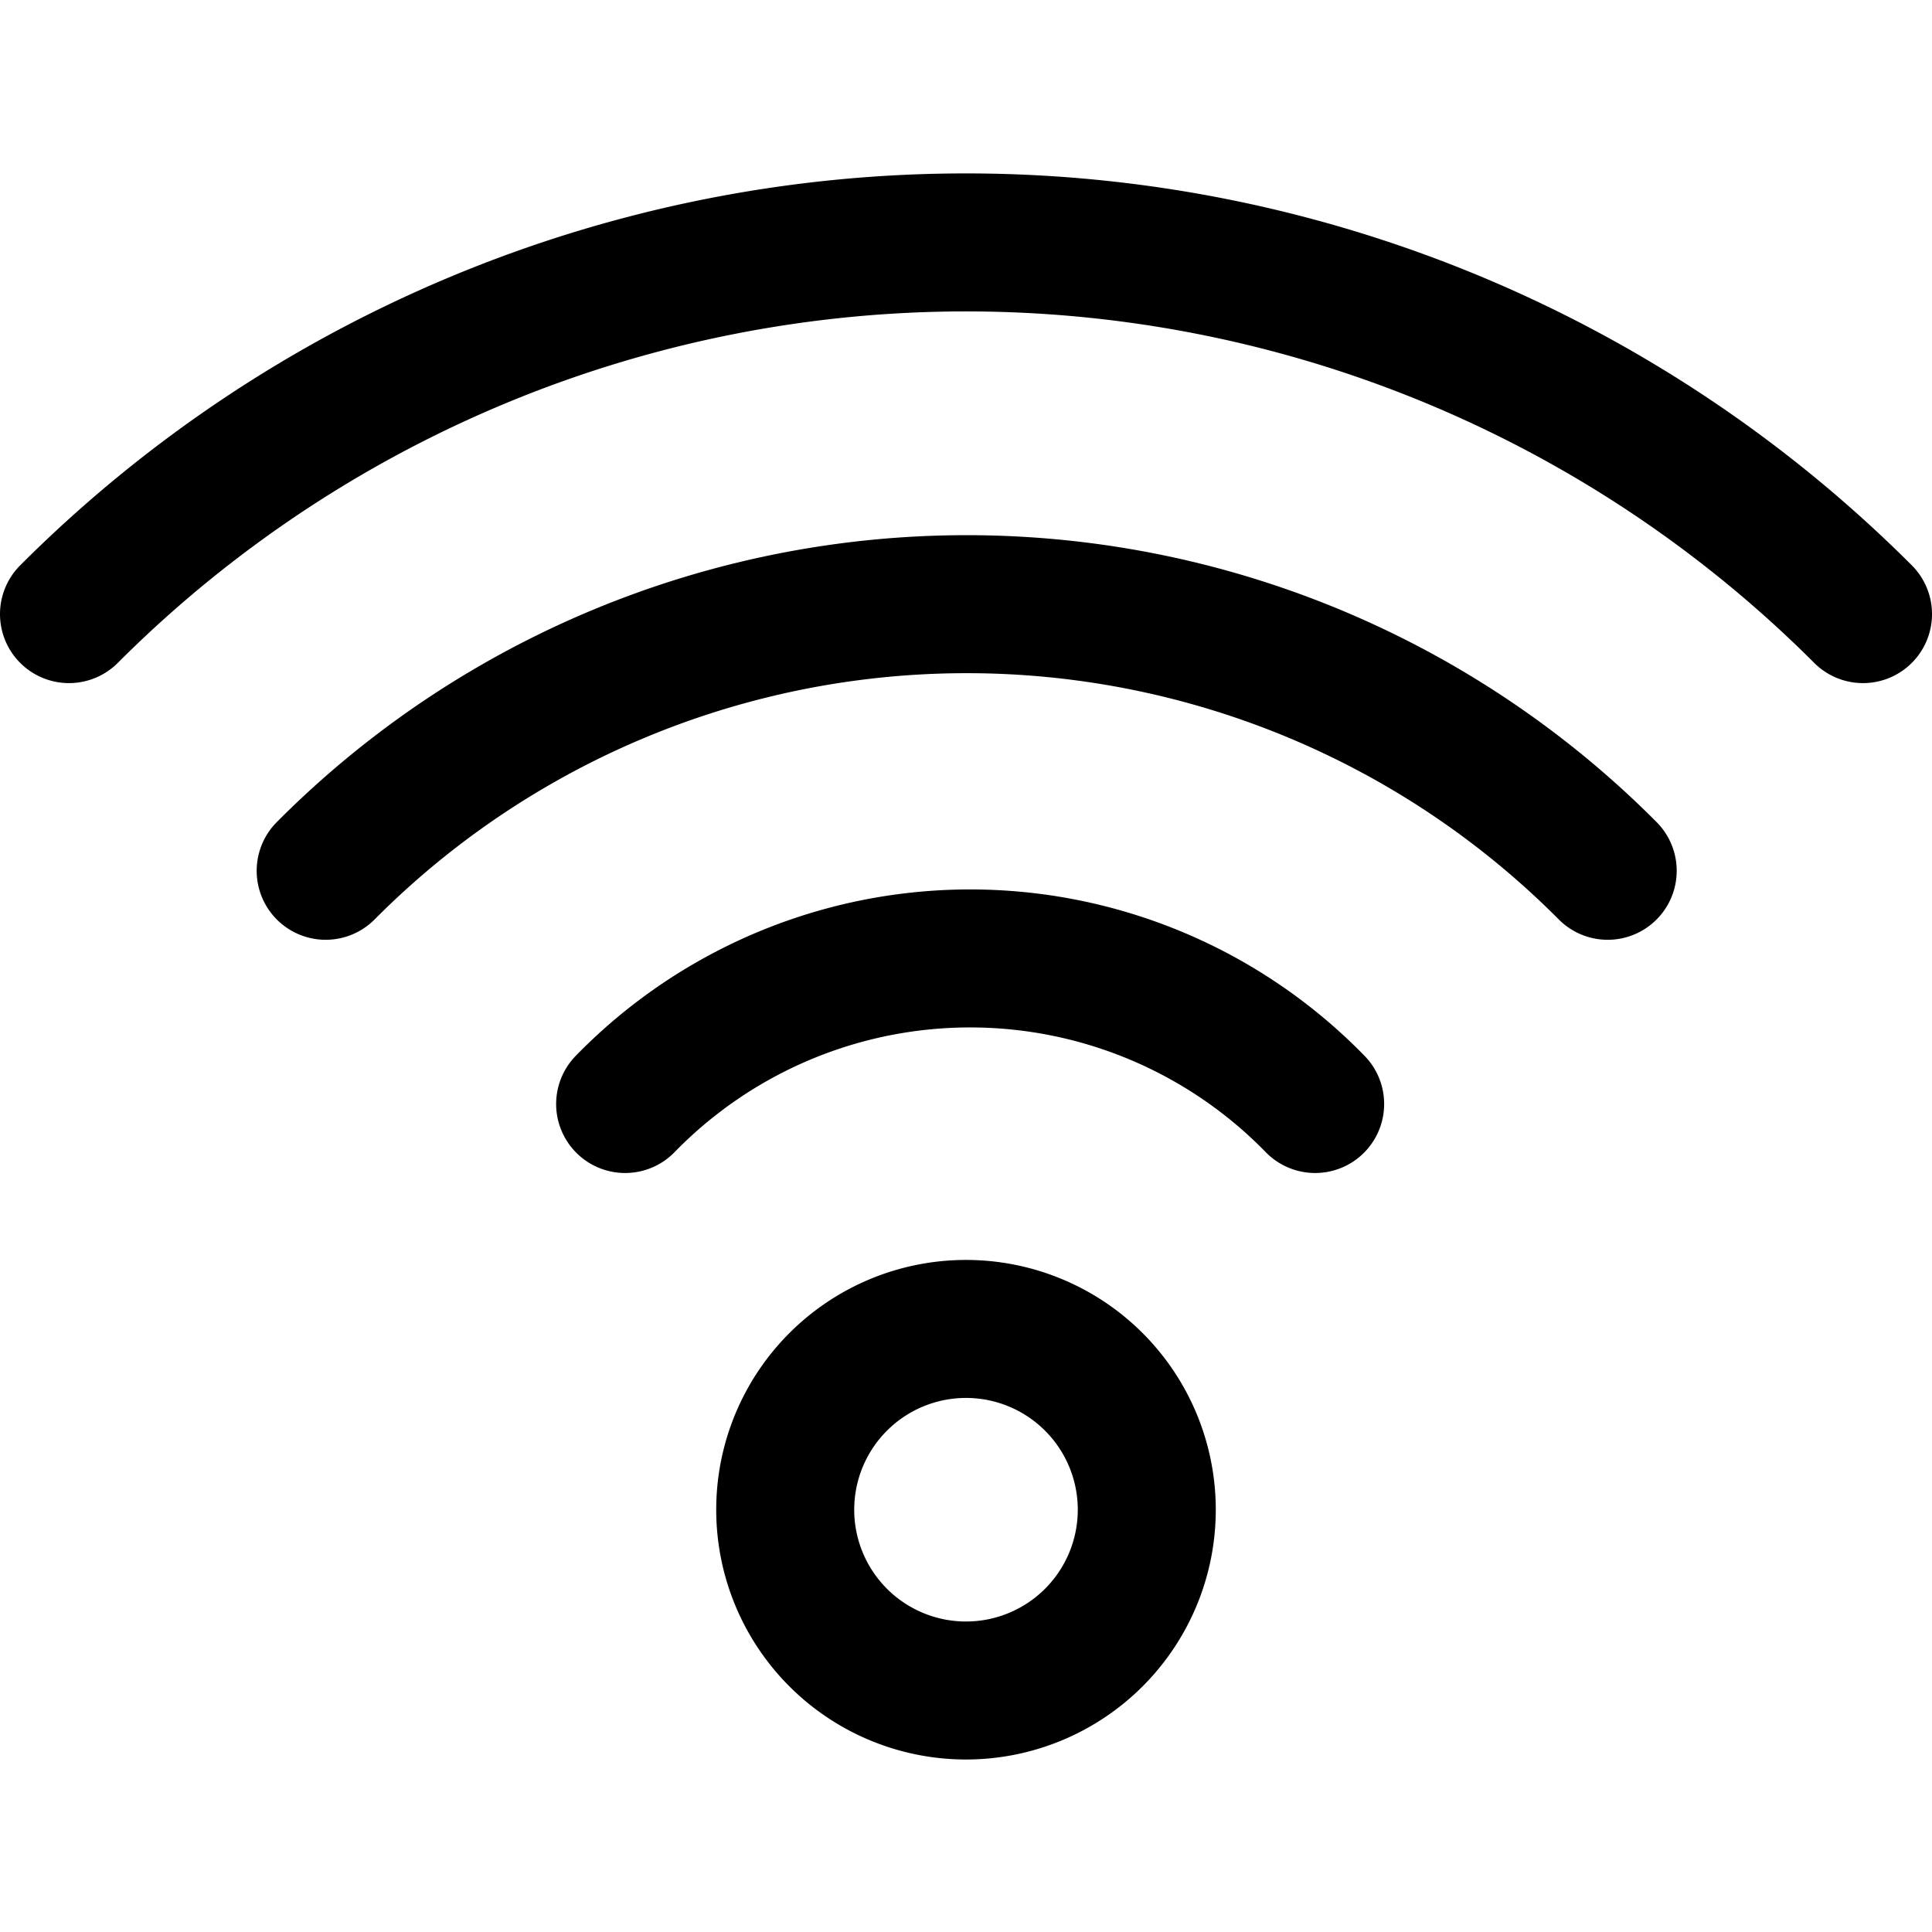 <?xml version="1.0" encoding="utf-8"?>
<!-- Generator: www.svgicons.com -->
<svg xmlns="http://www.w3.org/2000/svg" width="800" height="800" viewBox="0 0 14 14">
<g fill="none" stroke="currentColor" stroke-linecap="round" stroke-linejoin="round"><path d="M7 12.25a1.31 1.31 0 1 0 0-2.62a1.31 1.31 0 0 0 0 2.62M4.53 8a3.49 3.49 0 0 1 5 0M2.36 6.31a6.55 6.55 0 0 1 9.29 0"/><path d="M.5 4.45a9.19 9.19 0 0 1 13 0"/></g>
</svg>